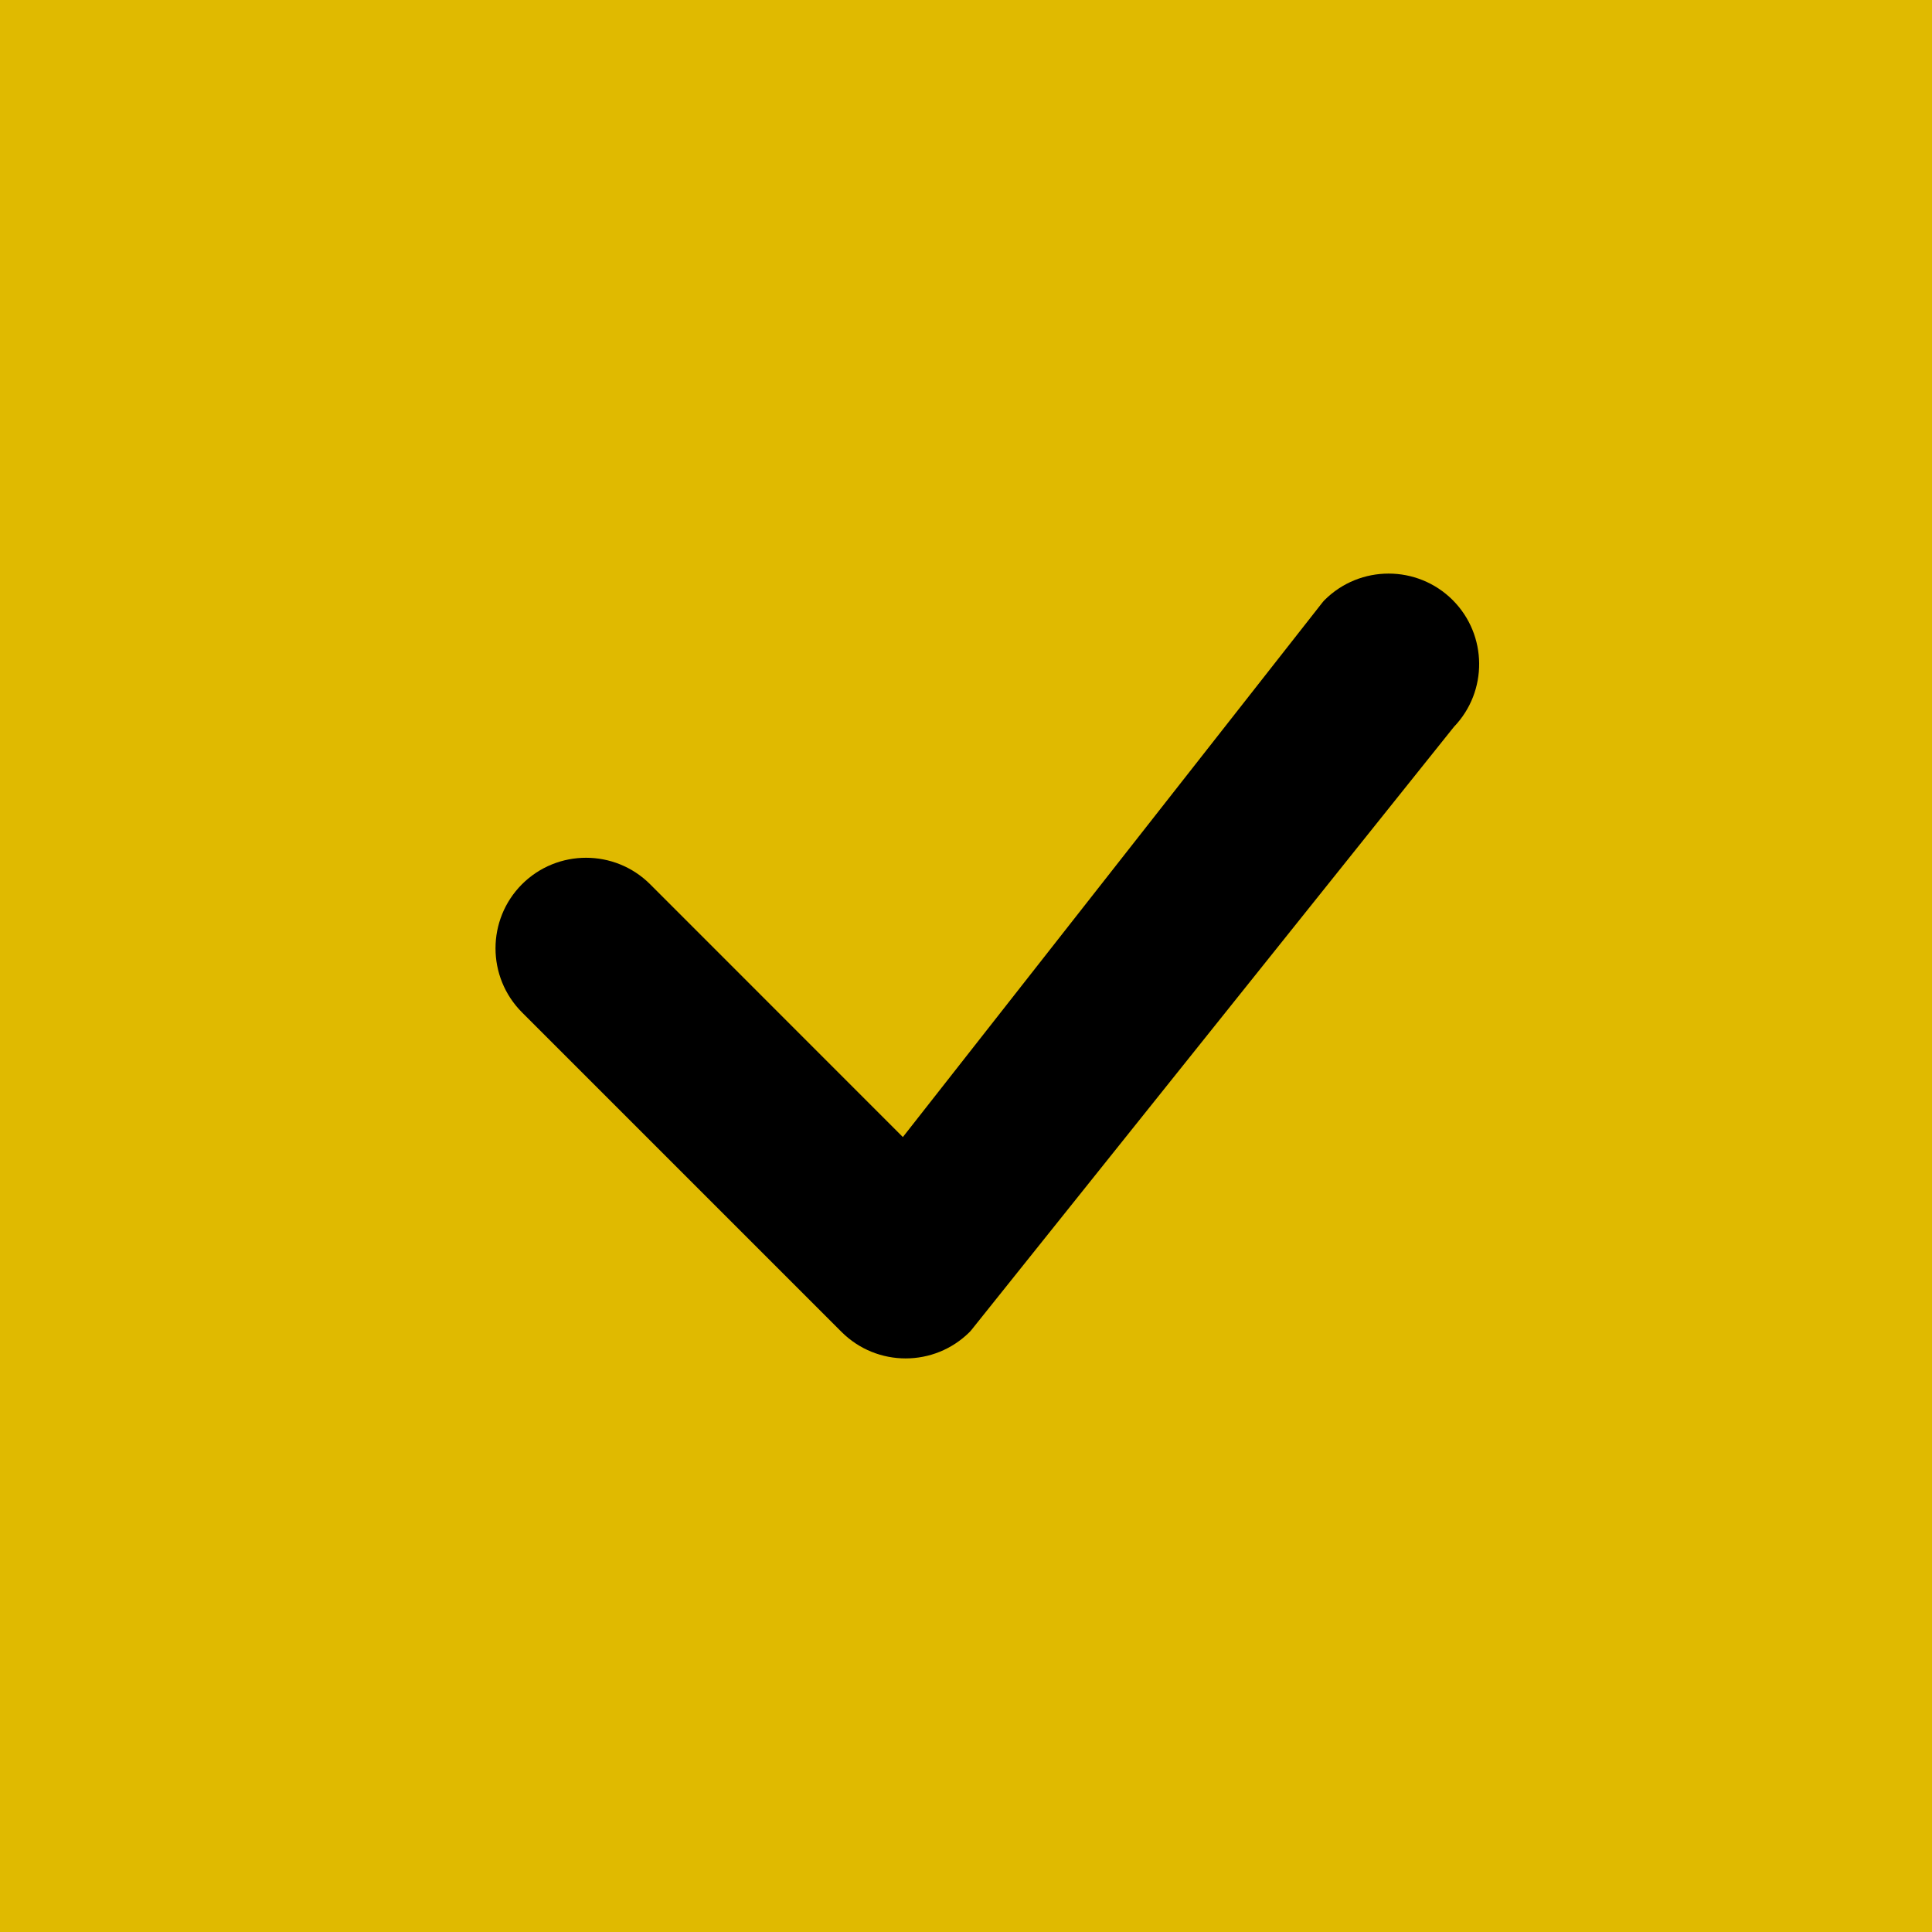 <svg width="22" height="22" viewBox="0 0 22 22" fill="none" xmlns="http://www.w3.org/2000/svg">
<g id="Group 2">
<rect id="Rectangle 34" x="3" y="3" width="16" height="16" fill="black"/>
<path id="Subtract" d="M0 -0V22H22V3.88622e-05L0 -0ZM16.542 6.833C16.939 7.231 16.944 7.873 16.556 8.277L11.067 15.138C11.059 15.148 11.051 15.158 11.042 15.167C10.639 15.569 9.986 15.569 9.583 15.167L5.944 11.528C5.542 11.125 5.542 10.472 5.944 10.069C6.347 9.667 7 9.667 7.403 10.069L10.281 12.948L15.056 6.864C15.064 6.853 15.074 6.843 15.083 6.833C15.486 6.431 16.139 6.431 16.542 6.833Z" fill="#E0BA00"/>
</g>
</svg>

